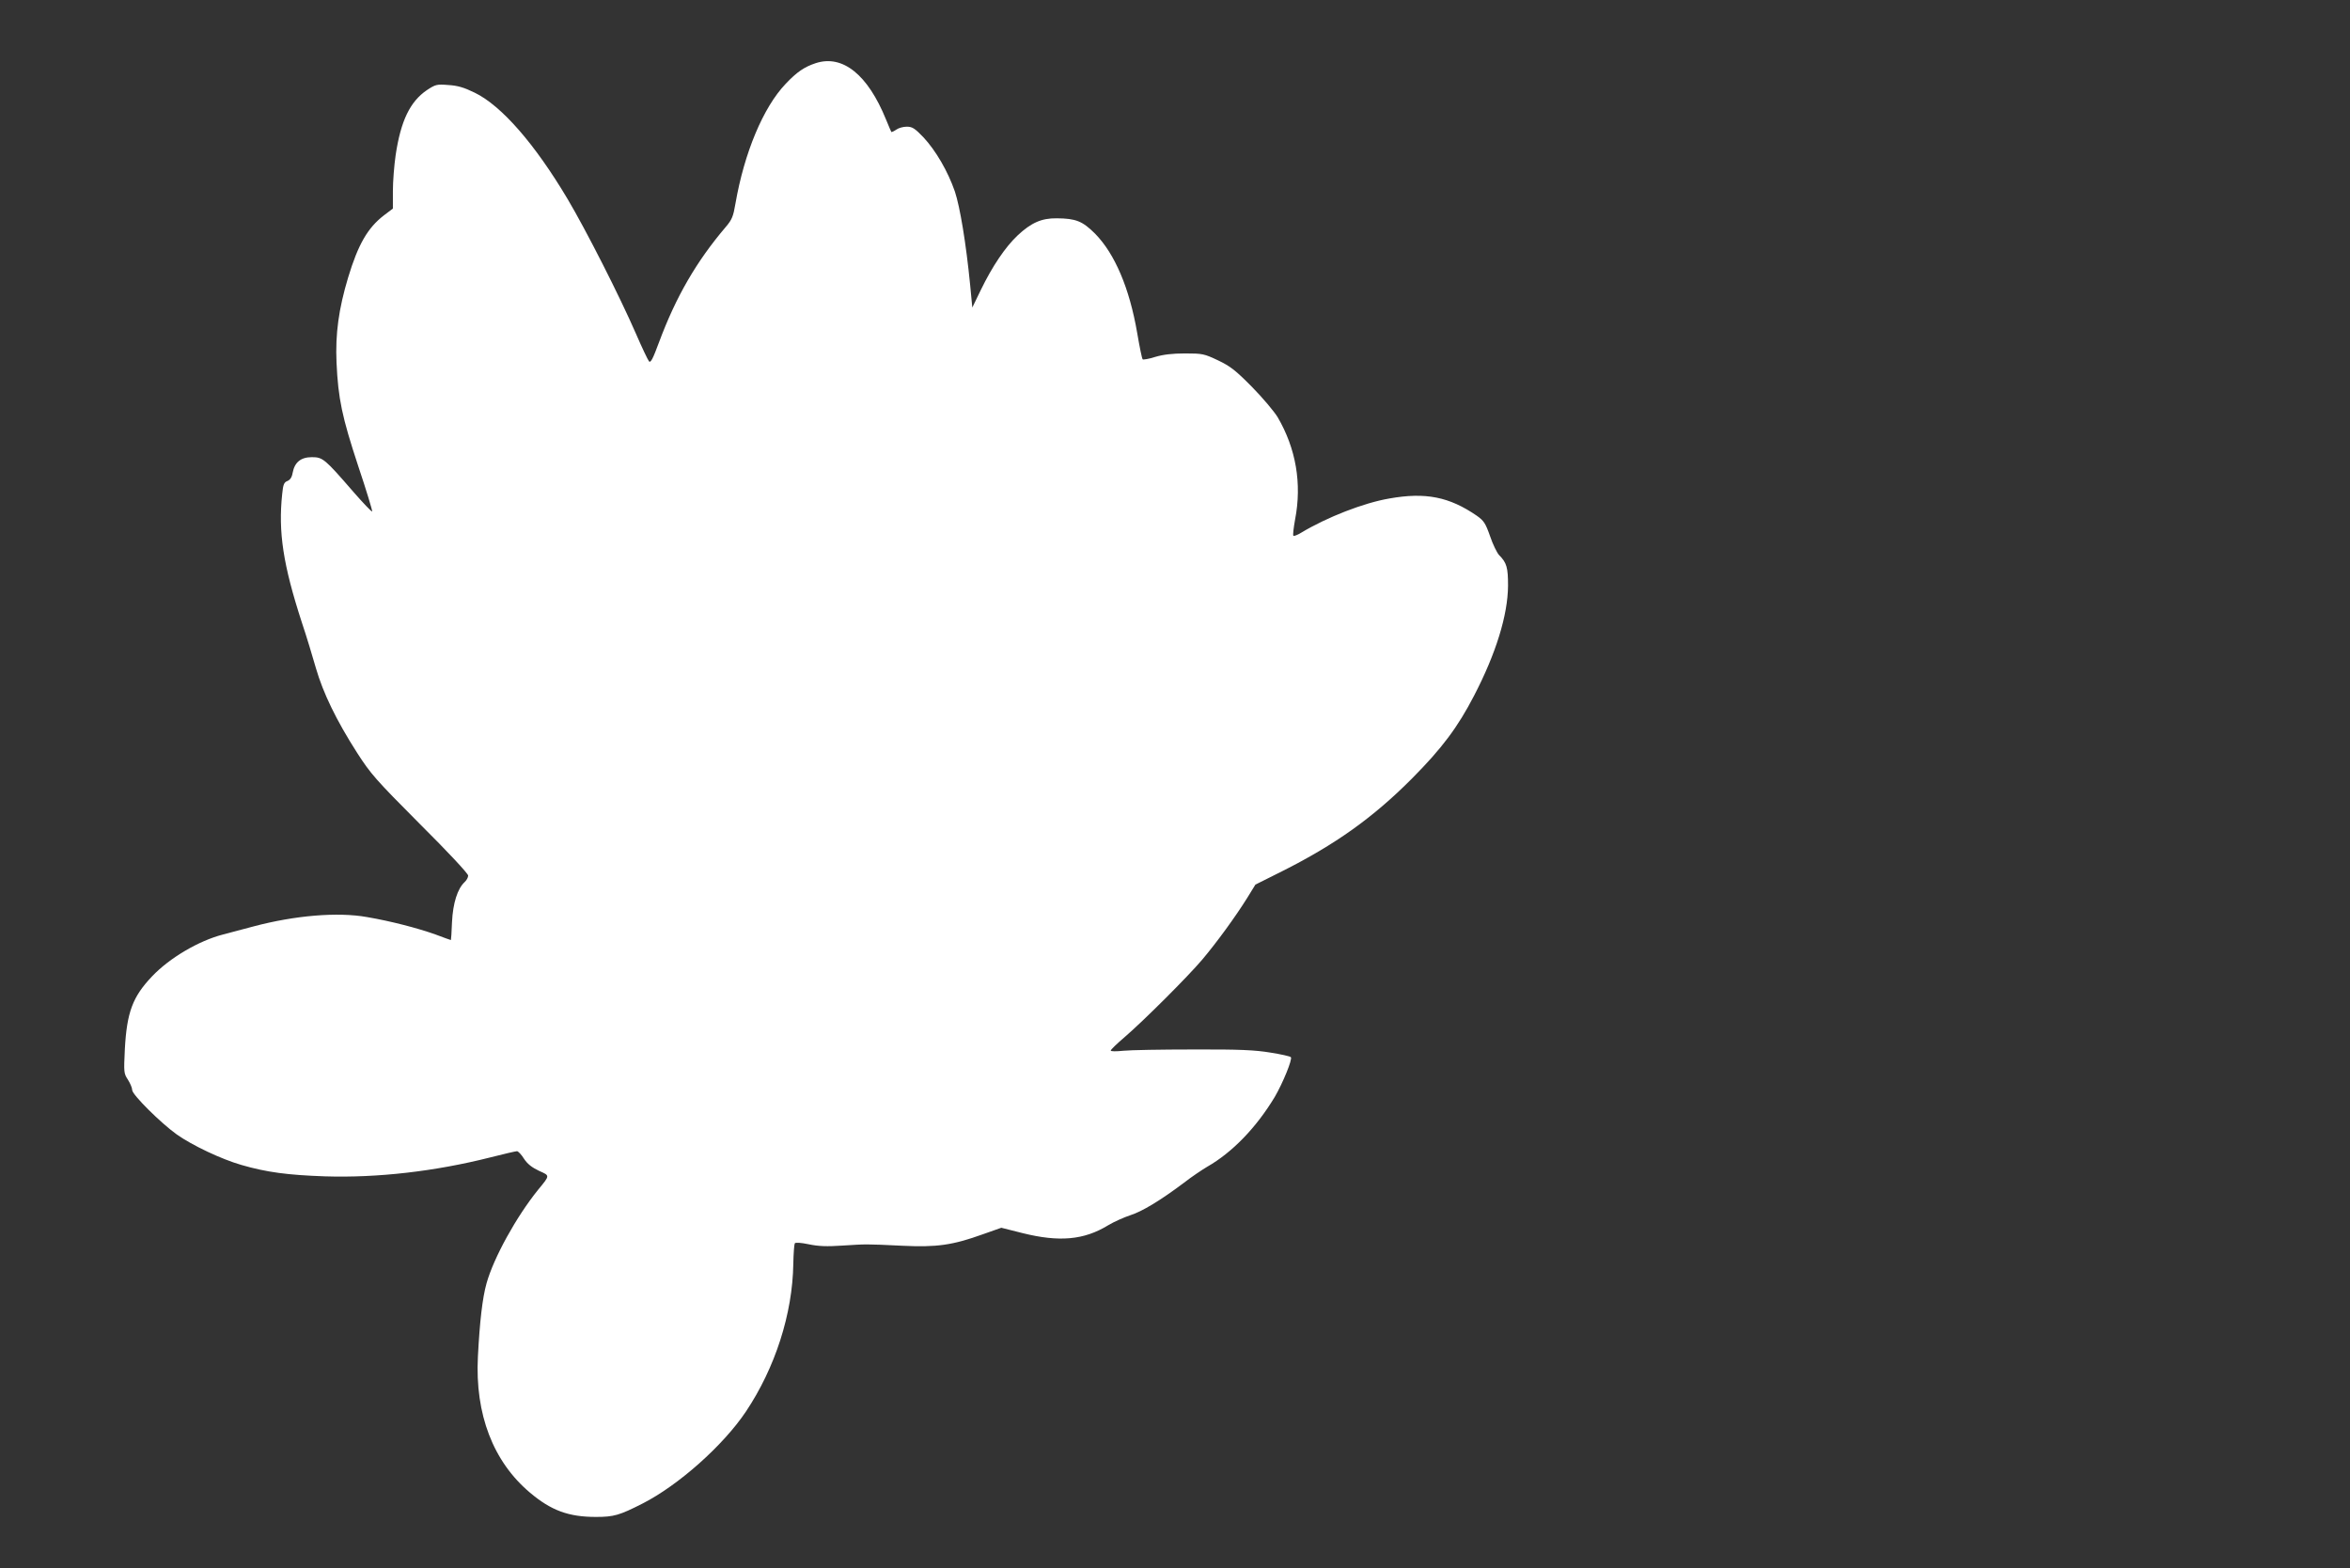 <?xml version="1.0" standalone="no"?>
<!DOCTYPE svg PUBLIC "-//W3C//DTD SVG 20010904//EN"
 "http://www.w3.org/TR/2001/REC-SVG-20010904/DTD/svg10.dtd">
<svg version="1.0" xmlns="http://www.w3.org/2000/svg"
 width="1280pt" height="854pt" viewBox="0 0 1280 854"
 preserveAspectRatio="xMidYMid meet">
<rect x="0" y="0" width="1280" height="854" fill="#333333" stroke="none"/>
<g transform="translate(0,854) scale(0.1,-0.1)"
fill="#ffffff" stroke="none">
<path d="M4443 8196 c-61 -20 -103 -48 -164 -113 -122 -128 -225 -375 -273
-651 -12 -71 -19 -88 -52 -127 -161 -189 -272 -381 -364 -628 -34 -92 -46
-115 -55 -105 -6 7 -38 74 -70 148 -89 205 -273 567 -374 737 -178 299 -359
507 -505 578 -59 29 -94 39 -145 42 -62 5 -69 3 -116 -28 -91 -62 -142 -166
-170 -354 -8 -55 -15 -143 -15 -195 l0 -96 -49 -37 c-88 -68 -140 -157 -195
-339 -51 -170 -70 -306 -63 -463 9 -197 30 -296 118 -563 45 -134 79 -246 76
-248 -2 -3 -49 46 -103 108 -155 179 -166 188 -225 188 -60 0 -94 -27 -105
-85 -4 -25 -14 -39 -29 -45 -18 -7 -23 -19 -28 -71 -22 -207 5 -385 107 -699
25 -74 59 -187 77 -250 39 -134 110 -282 224 -460 74 -115 100 -145 342 -388
152 -151 263 -270 263 -281 0 -10 -9 -26 -19 -35 -39 -36 -64 -115 -69 -218
-2 -54 -5 -98 -6 -98 -1 0 -39 13 -83 30 -98 35 -244 73 -373 95 -160 29 -395
9 -620 -51 -52 -14 -127 -34 -166 -44 -132 -34 -291 -128 -385 -227 -106 -111
-138 -195 -149 -397 -6 -127 -6 -132 17 -167 12 -19 23 -44 23 -56 0 -25 155
-179 243 -242 85 -60 244 -135 352 -166 138 -40 253 -55 455 -62 286 -9 599
27 900 103 74 19 140 34 146 34 6 0 24 -18 38 -41 19 -29 44 -48 82 -66 60
-27 61 -23 -5 -103 -118 -146 -242 -370 -281 -510 -22 -78 -37 -206 -47 -400
-16 -313 83 -571 284 -740 115 -97 210 -132 359 -132 98 0 128 9 254 73 196
100 439 316 563 501 159 238 254 532 258 805 1 56 5 106 8 111 4 6 32 4 76 -5
53 -11 97 -13 185 -7 132 8 116 9 325 -1 187 -9 273 3 437 62 l102 36 115 -29
c200 -50 335 -38 466 42 33 20 88 44 121 55 64 20 165 81 294 178 41 32 98 70
125 86 137 78 268 214 368 380 44 75 98 207 88 217 -4 5 -54 16 -111 25 -84
14 -168 18 -420 17 -173 0 -345 -3 -382 -7 -38 -4 -68 -4 -68 1 0 5 33 37 73
71 107 92 346 331 425 424 80 95 180 232 245 336 l45 73 144 72 c291 146 497
293 708 505 164 165 250 280 339 452 119 229 184 439 185 599 0 99 -7 125 -49
167 -11 12 -34 58 -49 103 -25 71 -34 84 -72 111 -150 103 -279 129 -476 94
-141 -24 -340 -102 -480 -186 -21 -13 -40 -20 -43 -17 -4 3 1 43 9 88 38 196
5 387 -95 558 -19 31 -81 105 -139 164 -90 91 -118 113 -185 145 -76 36 -85
38 -180 38 -70 0 -119 -6 -163 -19 -34 -11 -65 -16 -68 -13 -4 3 -17 68 -30
144 -42 244 -122 431 -229 540 -69 69 -105 83 -209 84 -83 1 -139 -24 -213
-93 -67 -63 -138 -168 -201 -298 l-46 -95 -12 125 c-22 224 -55 423 -83 507
-38 110 -104 223 -171 295 -47 49 -61 58 -91 58 -19 0 -45 -7 -57 -16 -13 -9
-25 -14 -27 -13 -1 2 -15 33 -29 68 -99 244 -236 355 -383 307z"/>
</g>
</svg>
